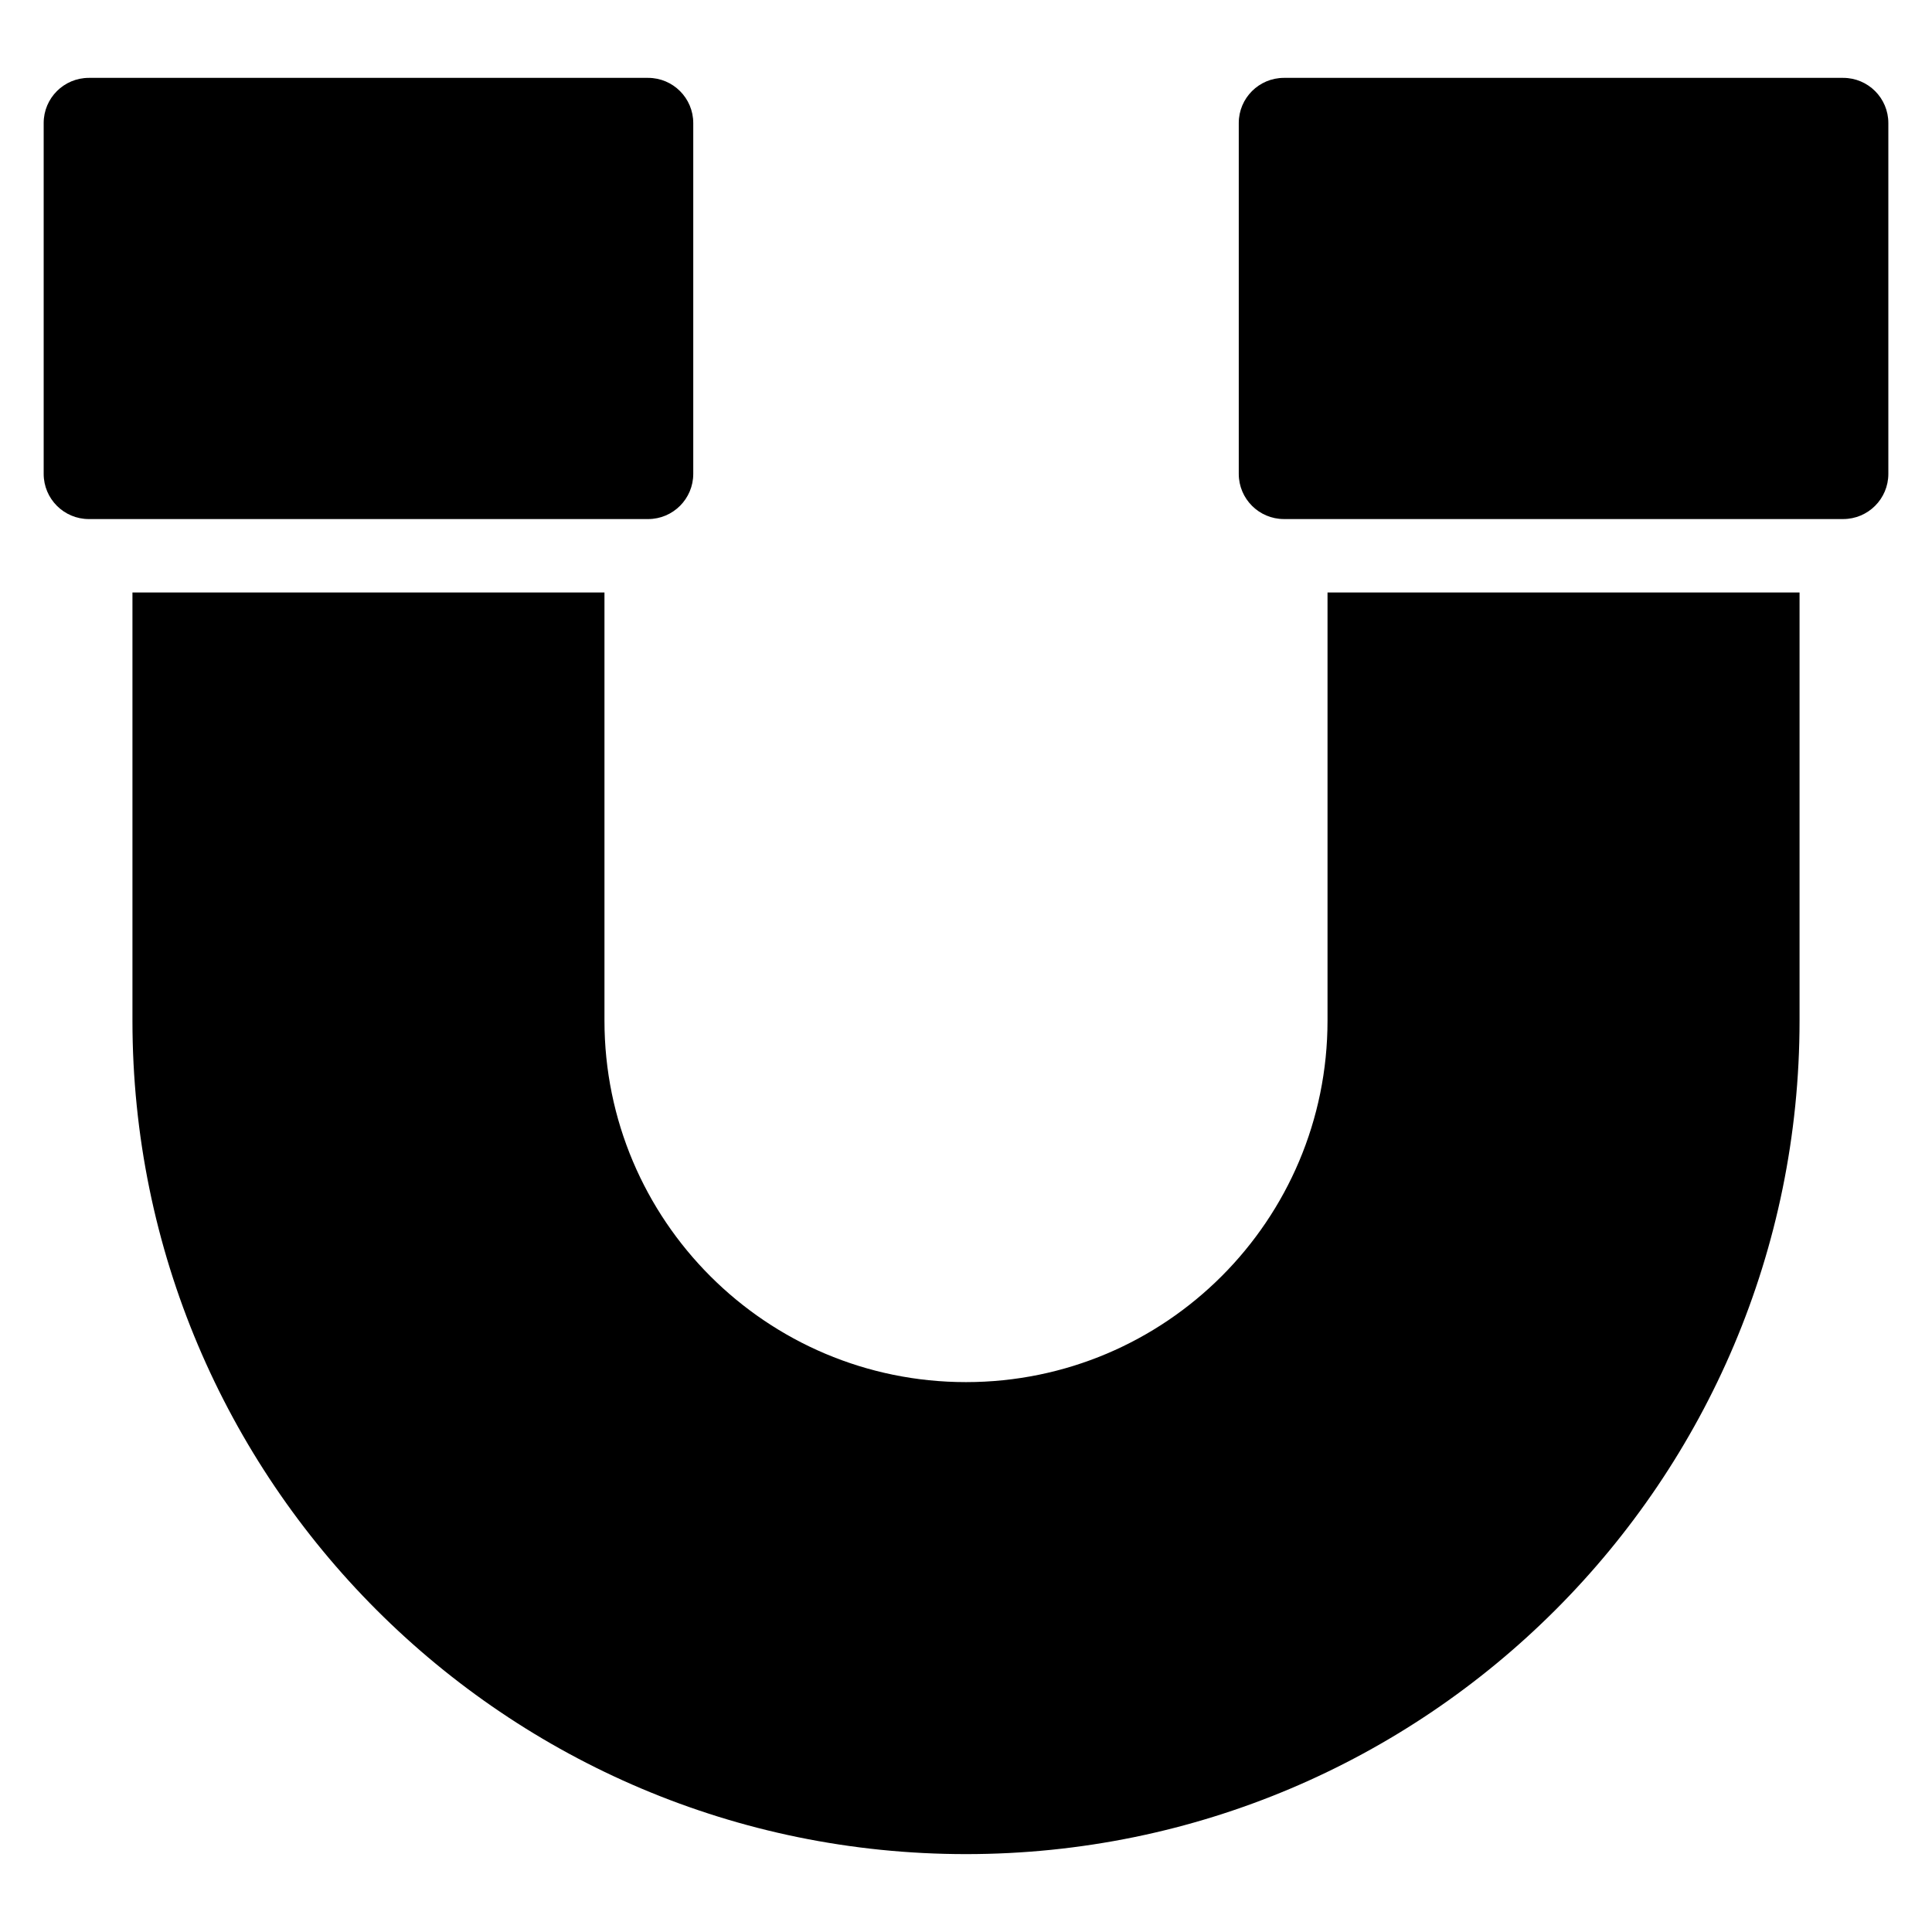 <?xml version="1.0" encoding="UTF-8"?>
<!-- Uploaded to: ICON Repo, www.svgrepo.com, Generator: ICON Repo Mixer Tools -->
<svg fill="#000000" width="800px" height="800px" version="1.1" viewBox="144 144 512 512" xmlns="http://www.w3.org/2000/svg">
 <path d="m620.9 301.01v113.45c0 122-98.902 220.9-220.9 220.9-122 0.004-220.9-98.895-220.9-220.89v-113.45h125.09v113.45c0 52.906 42.898 95.805 95.809 95.805 52.91-0.004 95.809-42.898 95.809-95.809v-113.45zm-293.18-124.4c0-6.613-5.363-11.977-11.973-11.973h-148.2c-6.609 0-11.973 5.356-11.973 11.965v92.984c0 6.609 5.363 11.973 11.973 11.973h148.2c6.609 0 11.973-5.363 11.973-11.973v-92.98zm316.71 0c0-6.613-5.363-11.977-11.973-11.973h-148.2c-6.609 0-11.973 5.356-11.973 11.965v92.98c0 6.609 5.363 11.973 11.973 11.973h148.2c6.609 0 11.973-5.363 11.973-11.973v-92.977z" fill-rule="evenodd"/>
</svg>